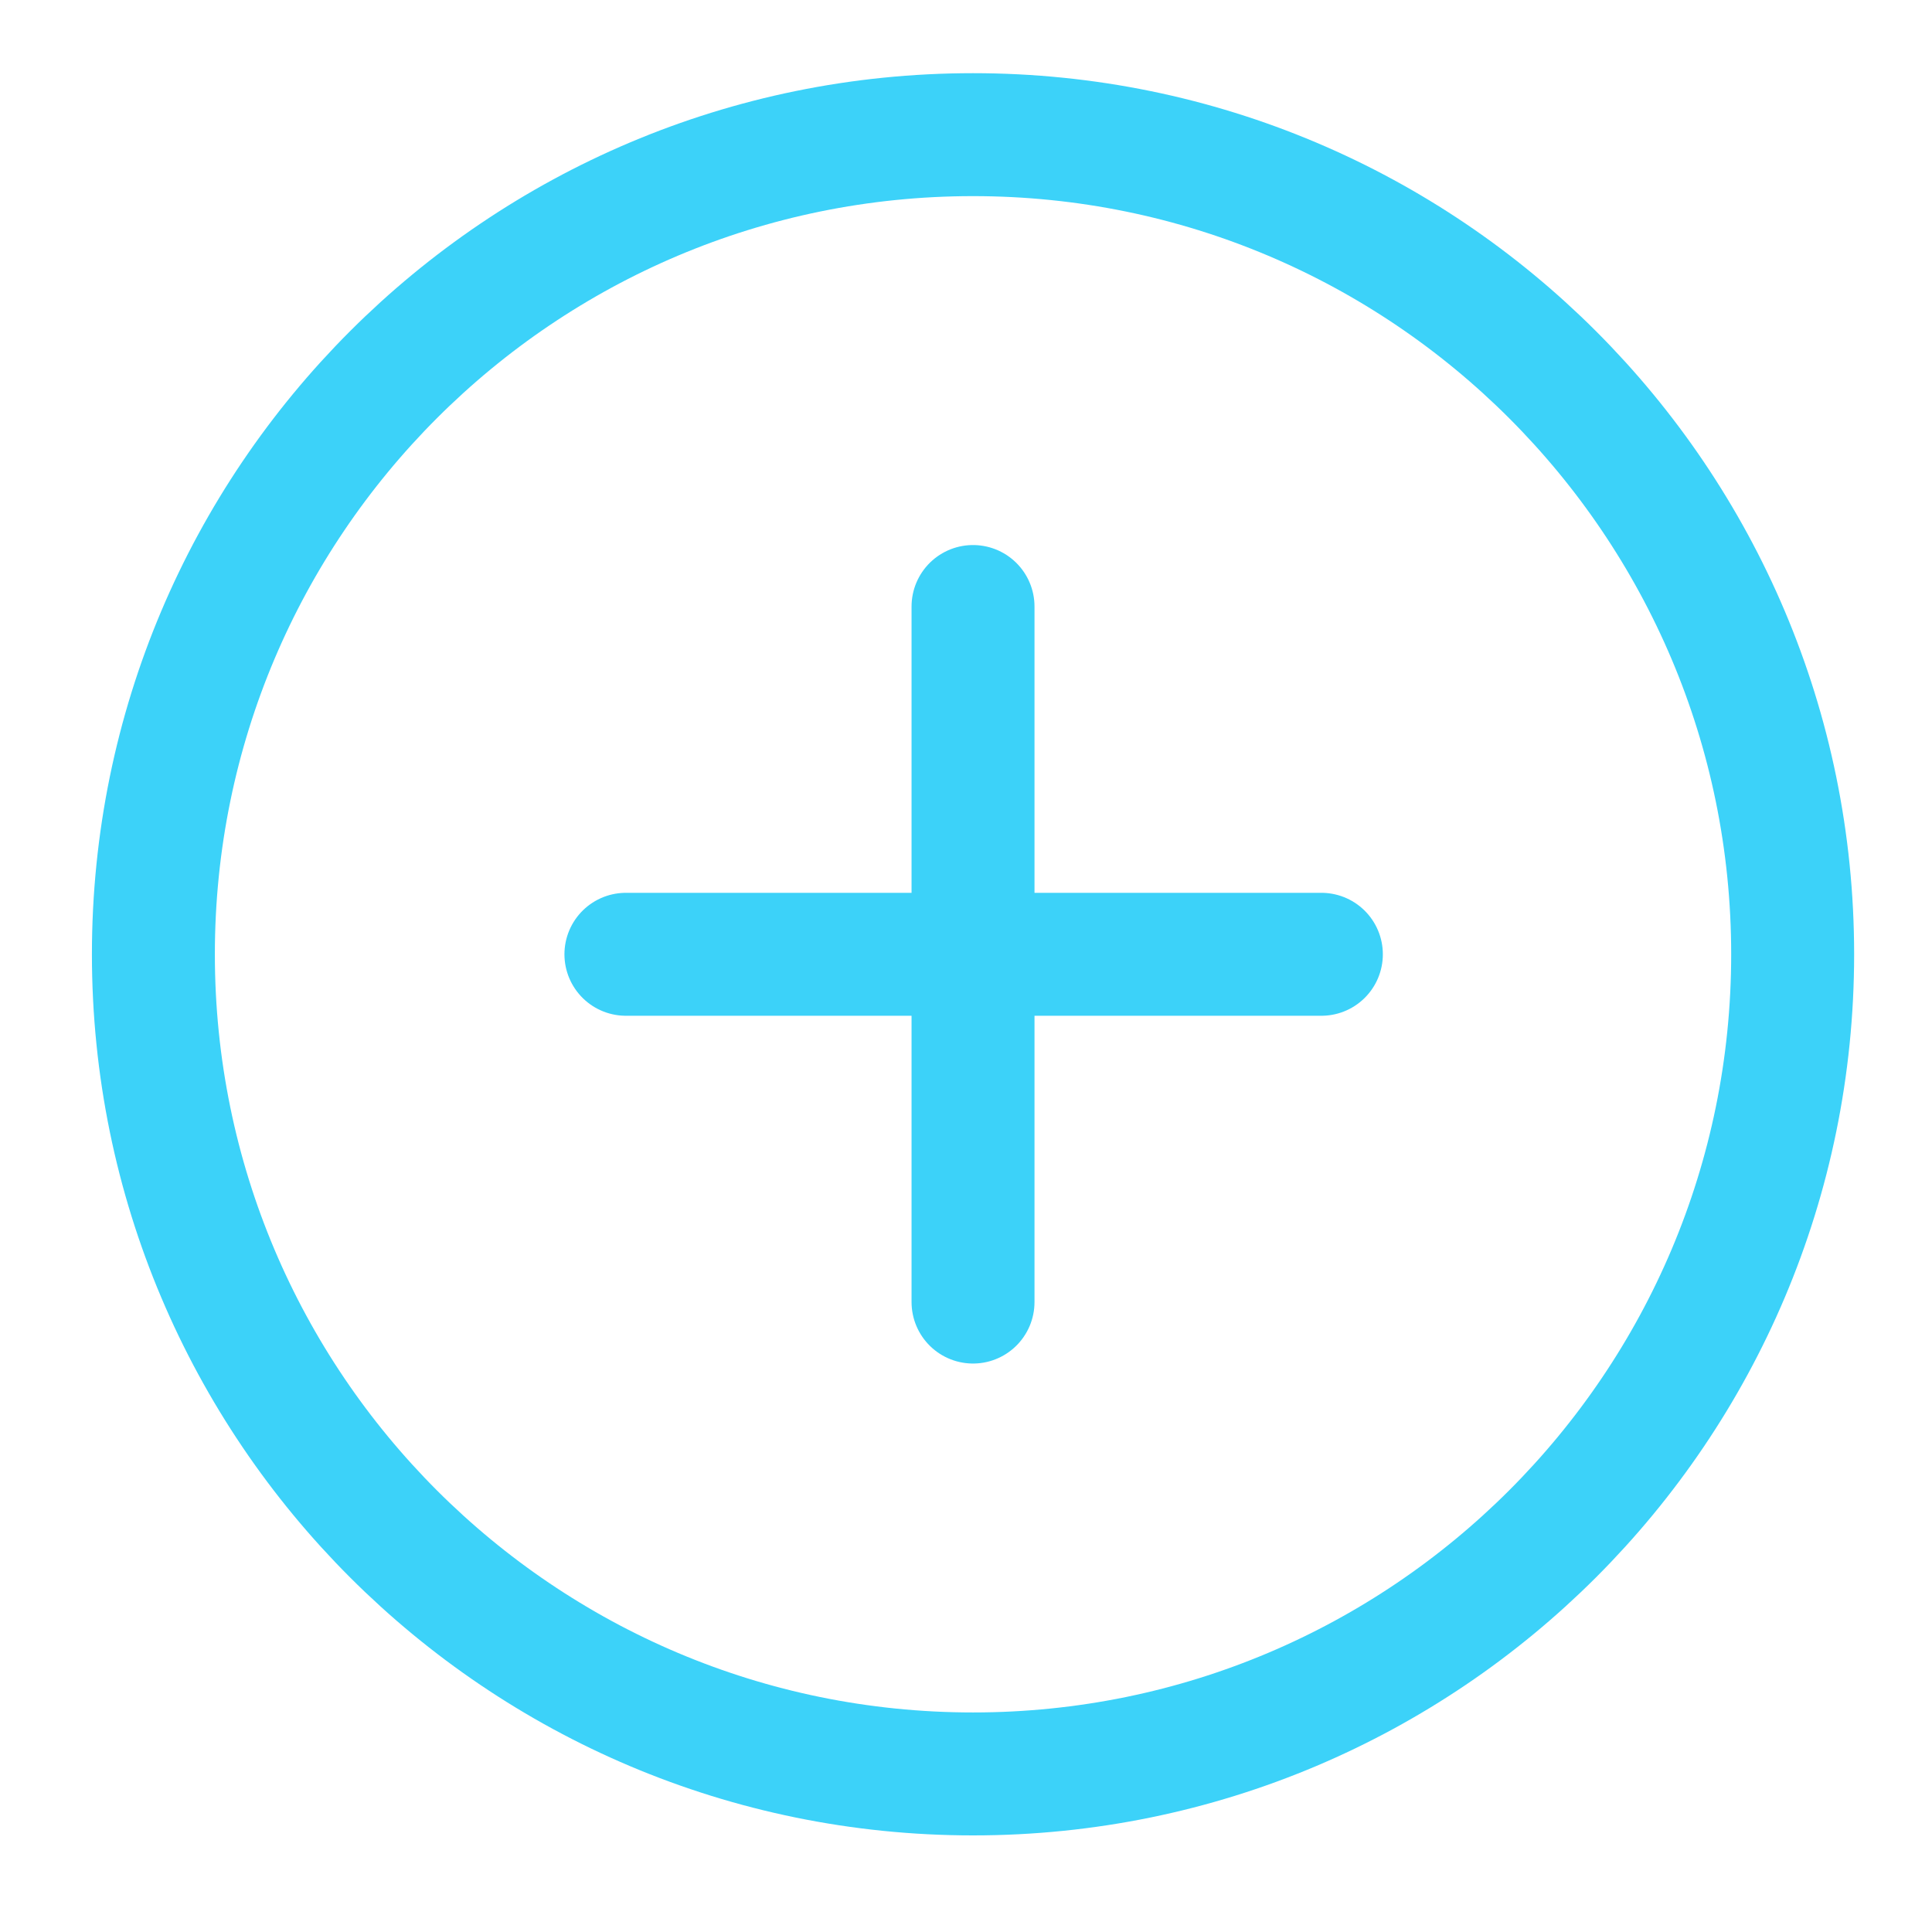 <?xml version="1.0" encoding="UTF-8" standalone="no"?>
<!-- Uploaded to: SVG Repo, www.svgrepo.com, Generator: SVG Repo Mixer Tools -->

<svg
   width="55"
   height="55"
   viewBox="0 0 1.65 1.65"
   fill="none"
   version="1.1"
   id="svg1"
   xmlns="http://www.w3.org/2000/svg"
   xmlns:svg="http://www.w3.org/2000/svg">
  <defs
     id="defs1" />
  <g
     id="style=linear">
    <g
       id="add-circle"
       style="stroke:#3cd2f9;stroke-opacity:1"
       transform="matrix(0.07,0,0,0.07,-0.009,-0.025)">
      <path
         id="vector"
         d="M 22,12 C 22,17.523 17.523,22 12,22 6.477,22 2,17.523 2,12 2,6.477 6.477,2 12,2 17.523,2 22,6.477 22,12 Z"
         stroke="#000000"
         stroke-width="1.5"
         style="stroke:#3cd2f9;stroke-opacity:1" />
      <path
         id="vector_2"
         d="M 12,7.757 V 16.243"
         stroke="#000000"
         stroke-width="1.5"
         stroke-linecap="round"
         style="stroke:#3cd2f9;stroke-opacity:1" />
      <path
         id="vector_3"
         d="M 16.25,12 H 7.765"
         stroke="#000000"
         stroke-width="1.5"
         stroke-linecap="round"
         style="stroke:#3cd2f9;stroke-opacity:1" />
    </g>
  </g>
</svg>

